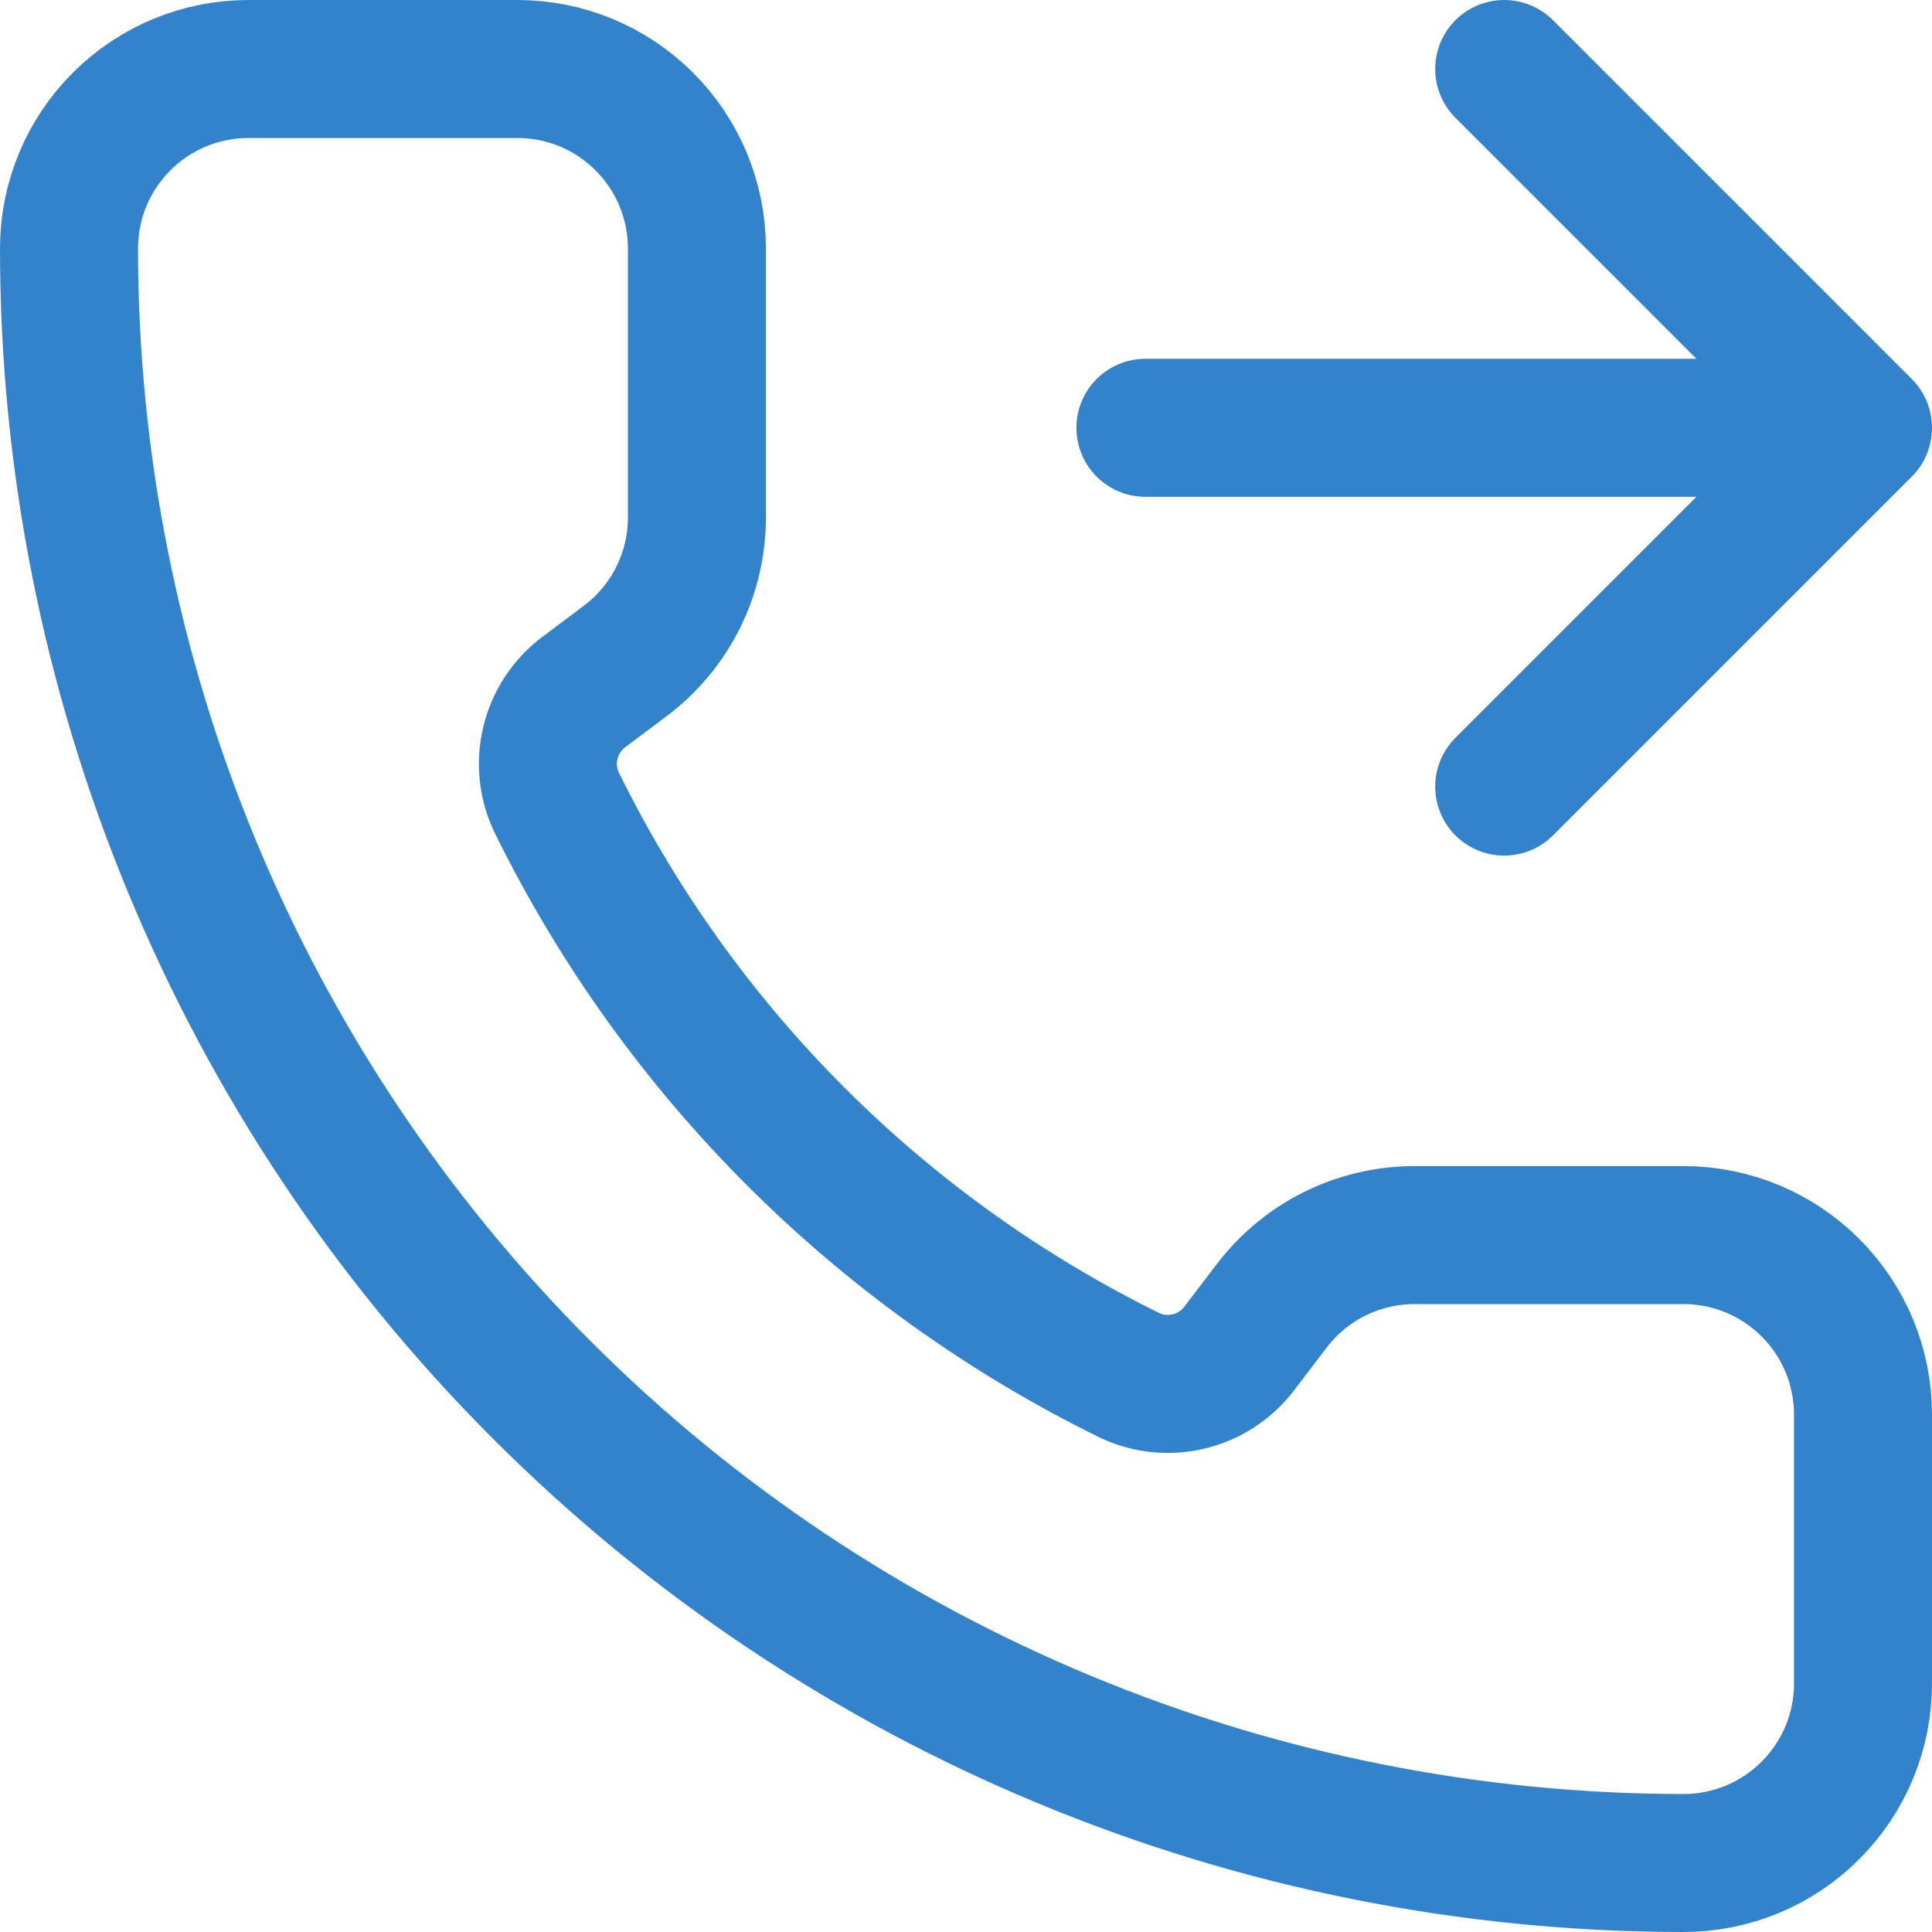 <svg width="28" height="28" viewBox="0 0 28 28" fill="none" xmlns="http://www.w3.org/2000/svg">
<path d="M16.6 6.2H27M27 6.2L21.8 1M27 6.2L21.8 11.4M16.382 19.938C16.65 20.062 16.953 20.09 17.239 20.018C17.526 19.947 17.779 19.78 17.959 19.544L18.42 18.94C18.662 18.617 18.976 18.355 19.337 18.174C19.698 17.994 20.096 17.9 20.5 17.9H24.4C25.09 17.9 25.751 18.174 26.238 18.662C26.726 19.149 27 19.81 27 20.5V24.4C27 25.09 26.726 25.751 26.238 26.238C25.751 26.726 25.09 27 24.4 27C18.194 27 12.242 24.535 7.854 20.146C3.465 15.758 1 9.806 1 3.6C1 2.91 1.274 2.249 1.762 1.762C2.249 1.274 2.91 1 3.6 1H7.5C8.19 1 8.851 1.274 9.338 1.762C9.826 2.249 10.1 2.91 10.1 3.6V7.5C10.1 7.904 10.006 8.302 9.826 8.663C9.645 9.024 9.383 9.338 9.06 9.58L8.452 10.036C8.213 10.219 8.045 10.478 7.976 10.77C7.906 11.062 7.94 11.369 8.072 11.639C9.849 15.248 12.771 18.166 16.382 19.938Z" stroke="#3383CC" stroke-width="2" stroke-linecap="round" stroke-linejoin="round"/>
</svg>
